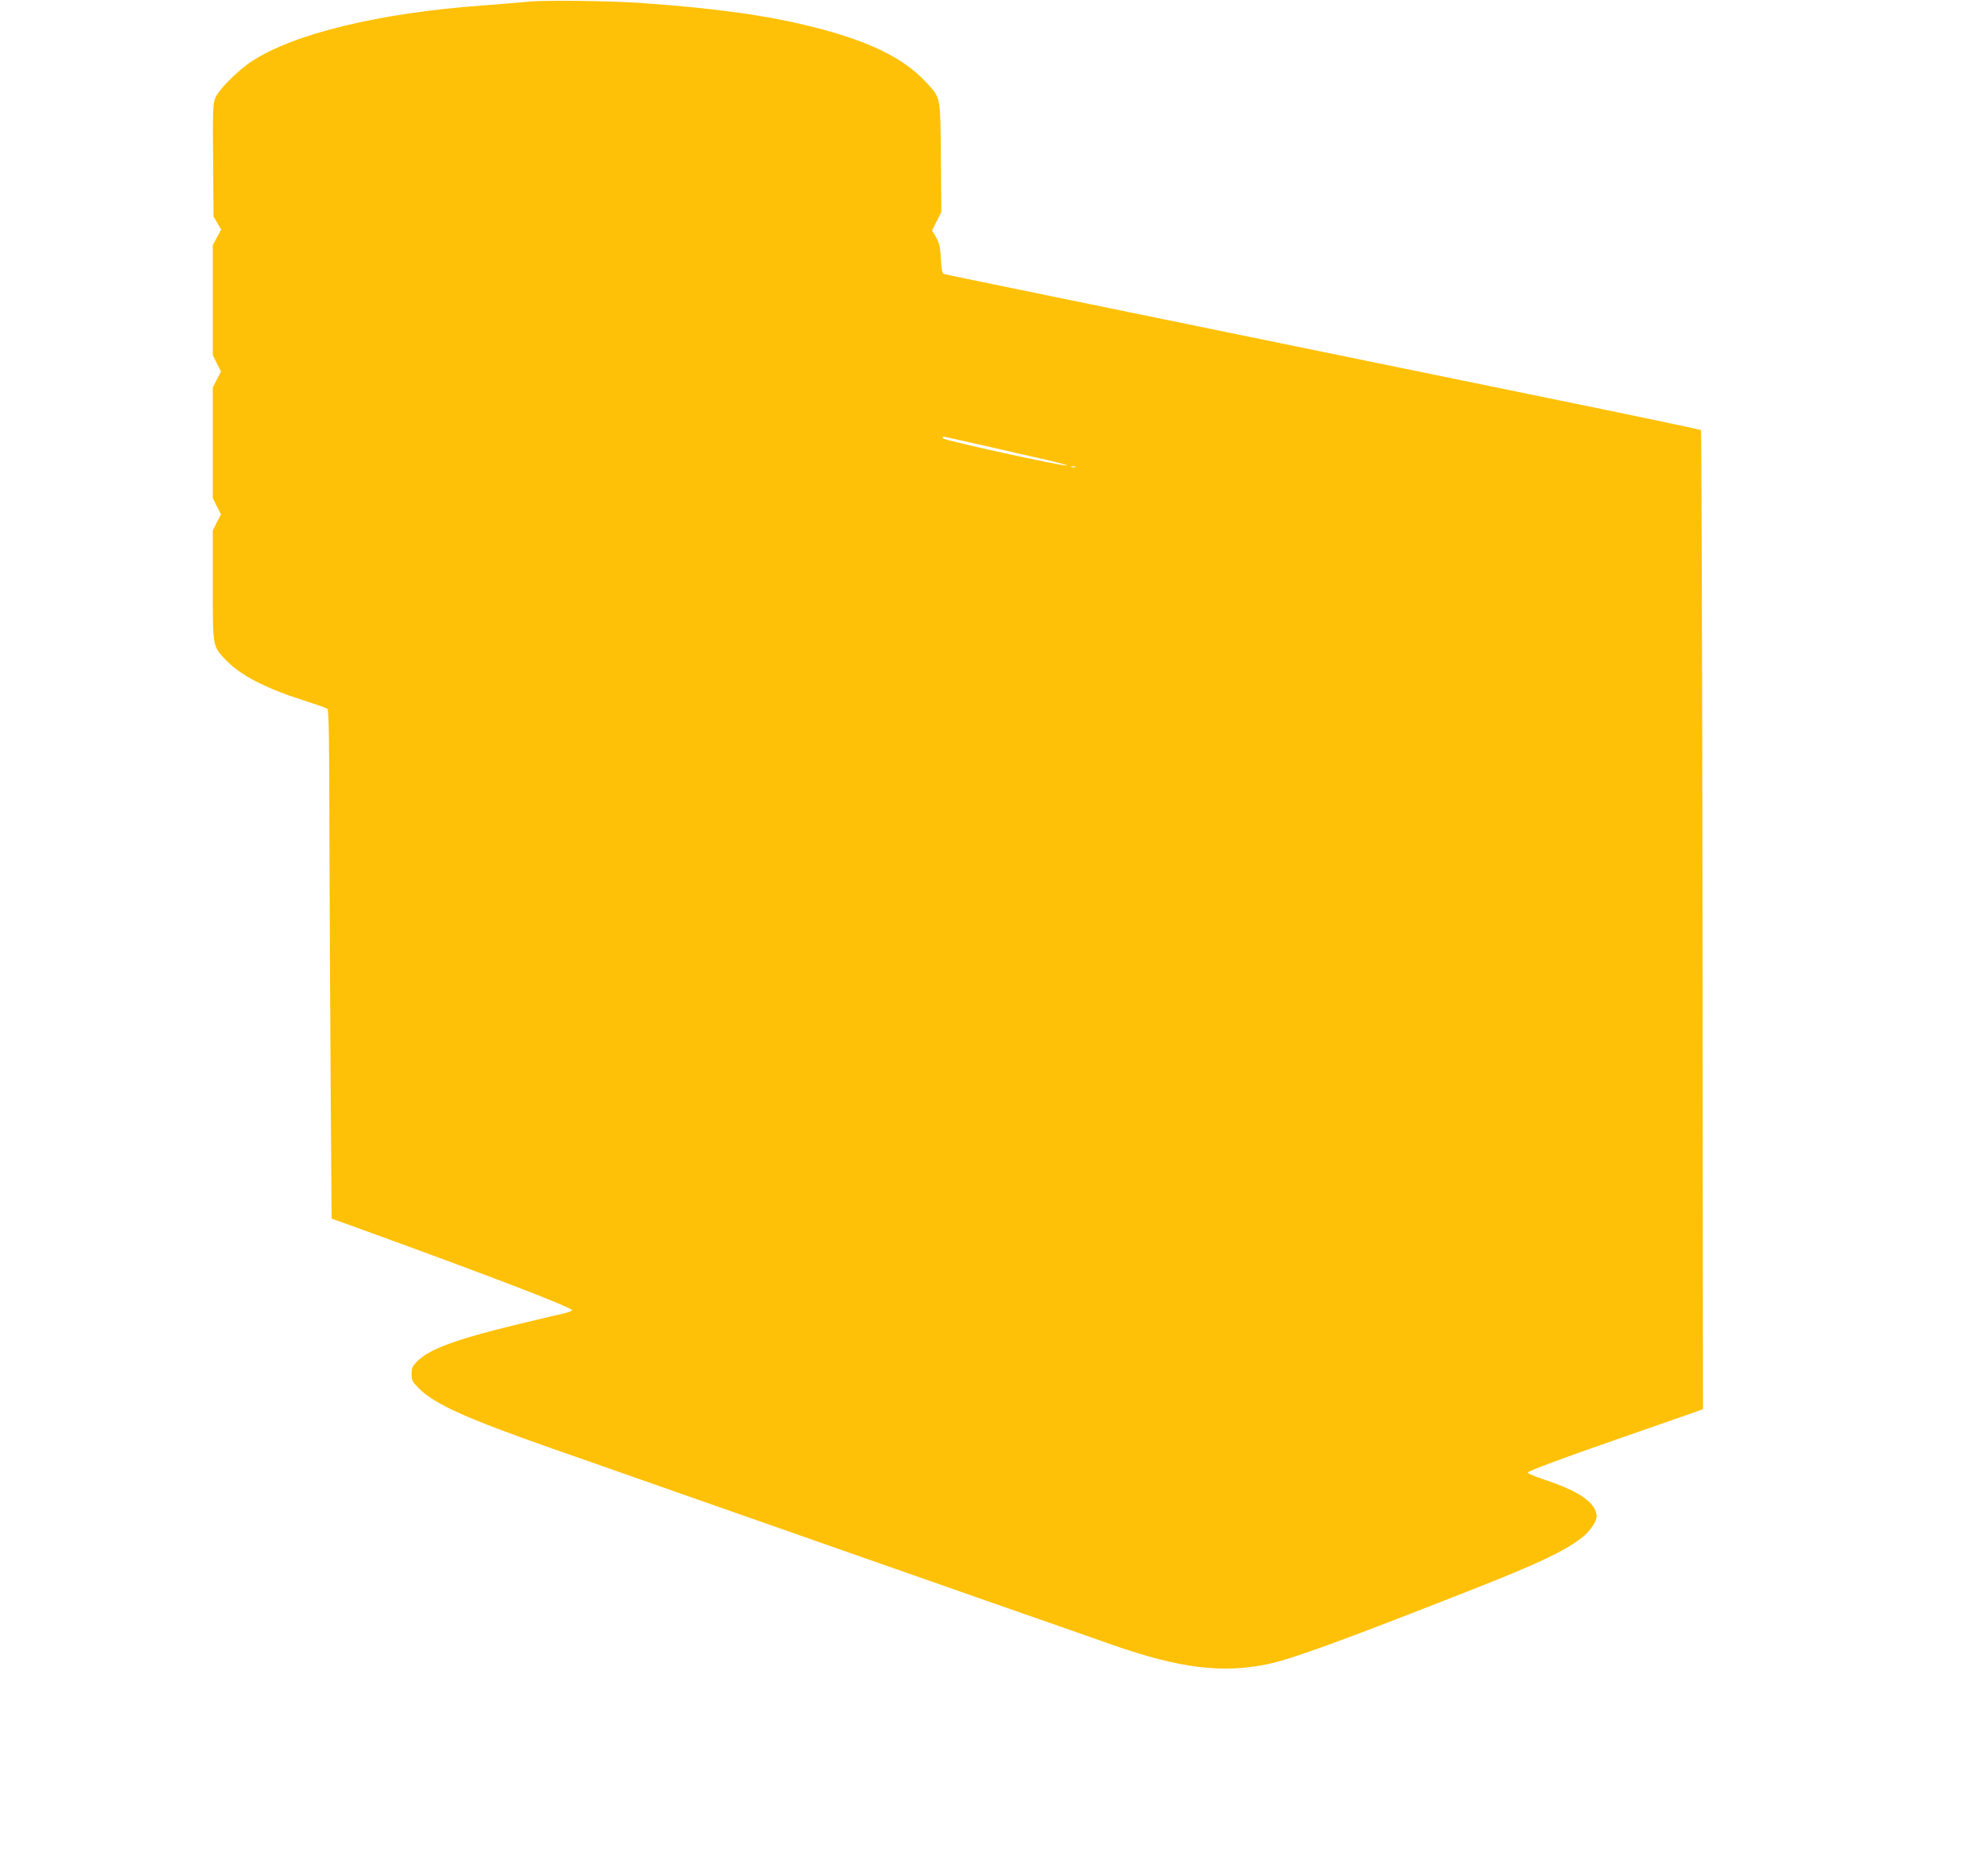 <?xml version="1.0" standalone="no"?>
<!DOCTYPE svg PUBLIC "-//W3C//DTD SVG 20010904//EN"
 "http://www.w3.org/TR/2001/REC-SVG-20010904/DTD/svg10.dtd">
<svg version="1.0" xmlns="http://www.w3.org/2000/svg"
 width="1280pt" height="1203pt" viewBox="0 0 1280 1203"
 preserveAspectRatio="xMidYMid meet">
<g transform="translate(0,1203) scale(0.1,-0.1)"
fill="#ffc107" stroke="none">
<path d="M3400 12019 c-47 -5 -177 -15 -290 -24 -667 -48 -1218 -182 -1488
-359 -93 -61 -216 -185 -237 -239 -14 -37 -16 -88 -13 -402 l3 -360 25 -41 24
-42 -27 -50 -27 -50 0 -354 0 -354 26 -53 27 -52 -27 -52 -26 -52 0 -356 0
-355 26 -53 27 -52 -27 -52 -26 -52 0 -353 c0 -401 -2 -389 81 -478 96 -101
256 -184 510 -265 73 -23 140 -47 147 -52 9 -7 12 -179 13 -791 1 -429 5
-1166 8 -1636 l6 -855 145 -52 c864 -313 1406 -521 1403 -538 -1 -5 -30 -16
-65 -23 -35 -8 -171 -40 -303 -72 -381 -93 -551 -156 -626 -231 -34 -34 -39
-45 -39 -84 0 -41 5 -51 48 -94 101 -101 309 -194 857 -386 121 -42 294 -103
385 -135 91 -32 437 -153 770 -270 333 -117 679 -238 770 -270 91 -32 489
-171 885 -310 396 -138 756 -264 800 -280 427 -149 702 -184 993 -124 158 32
496 156 1357 495 394 156 552 231 665 316 53 40 100 106 100 140 0 86 -108
162 -338 238 -63 21 -110 41 -105 46 14 13 221 91 573 213 184 64 385 134 445
155 l110 39 -3 3148 c-2 1732 -7 3152 -10 3155 -4 4 -448 97 -987 207 -3347
686 -3872 793 -3886 798 -13 4 -17 23 -21 98 -4 78 -10 102 -31 138 l-26 44
30 60 30 59 -3 350 c-3 400 0 383 -96 486 -143 155 -365 264 -722 354 -302 76
-621 121 -1115 156 -199 14 -619 19 -725 8z m2941 -2859 c145 -33 327 -75 404
-92 77 -18 133 -34 125 -35 -30 -5 -793 162 -798 175 -2 6 -2 12 1 12 2 0 123
-27 268 -60z m582 -137 c-7 -2 -19 -2 -25 0 -7 3 -2 5 12 5 14 0 19 -2 13 -5z"/>
</g>
</svg>
